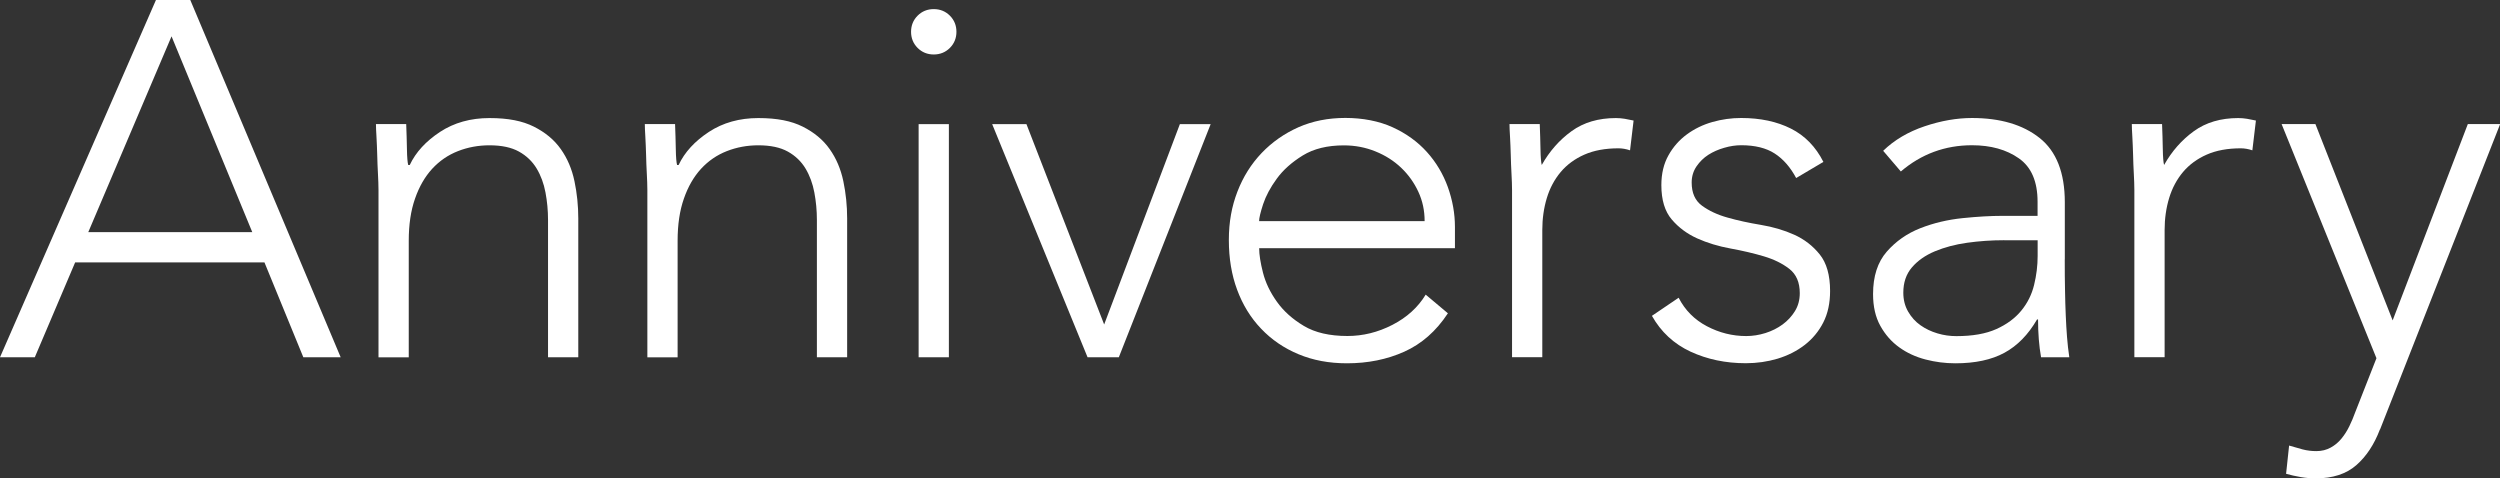 <?xml version="1.0" encoding="UTF-8"?><svg id="_レイヤー_2" xmlns="http://www.w3.org/2000/svg" viewBox="0 0 373.52 71.47"><rect x="0" y="0" width="373.52" height="71.47" fill="#333333" stroke="none"/><defs><style>.cls-1{fill:#fff;}</style></defs><g id="_レイヤー_1-2"><path class="cls-1" d="M23.3,0h5.13l22.47,53.38h-5.58l-5.81-14.18H11.23l-6.03,14.18H0L23.3,0ZM25.63,5.43l-12.44,29.25h24.5L25.63,5.43Z"/><path class="cls-1" d="M56.55,28.35c0-.65-.03-1.45-.08-2.38-.05-.93-.09-1.87-.11-2.83-.03-.95-.06-1.85-.11-2.68-.05-.83-.08-1.47-.08-1.92h4.52c.05,1.31.09,2.56.11,3.77.02,1.21.09,1.98.19,2.34h.23c.9-1.91,2.41-3.55,4.52-4.94,2.11-1.38,4.57-2.07,7.39-2.07s4.93.43,6.63,1.28c1.71.86,3.05,1.97,4.03,3.36.98,1.38,1.66,2.98,2.04,4.79.38,1.81.57,3.67.57,5.58v20.73h-4.52v-20.51c0-1.41-.13-2.78-.38-4.11-.25-1.33-.69-2.53-1.32-3.58-.63-1.05-1.51-1.9-2.64-2.53-1.13-.63-2.6-.94-4.41-.94-1.66,0-3.23.29-4.71.87-1.48.58-2.76,1.46-3.85,2.64-1.08,1.18-1.94,2.66-2.56,4.45-.63,1.79-.94,3.88-.94,6.3v17.42h-4.52v-25.03Z"/><path class="cls-1" d="M96.72,28.35c0-.65-.03-1.45-.08-2.38-.05-.93-.09-1.87-.11-2.83-.03-.95-.06-1.85-.11-2.68-.05-.83-.08-1.47-.08-1.92h4.52c.05,1.31.09,2.56.11,3.77.02,1.21.09,1.98.19,2.34h.23c.9-1.91,2.41-3.55,4.52-4.94,2.11-1.38,4.57-2.07,7.39-2.07s4.93.43,6.63,1.28c1.71.86,3.05,1.97,4.03,3.36.98,1.38,1.66,2.98,2.04,4.79.38,1.81.57,3.67.57,5.58v20.73h-4.52v-20.51c0-1.41-.13-2.78-.38-4.11-.25-1.33-.69-2.53-1.32-3.58-.63-1.05-1.51-1.9-2.64-2.53-1.13-.63-2.6-.94-4.41-.94-1.66,0-3.23.29-4.71.87-1.48.58-2.76,1.46-3.85,2.64-1.08,1.18-1.94,2.66-2.56,4.45-.63,1.79-.94,3.88-.94,6.3v17.42h-4.52v-25.03Z"/><path class="cls-1" d="M136.12,4.75c0-.95.33-1.76.98-2.41.65-.65,1.46-.98,2.41-.98s1.76.33,2.41.98c.65.65.98,1.46.98,2.41s-.33,1.76-.98,2.41c-.65.65-1.46.98-2.41.98s-1.76-.33-2.41-.98c-.65-.65-.98-1.46-.98-2.41ZM137.25,18.55h4.52v34.83h-4.52V18.55Z"/><path class="cls-1" d="M148.23,18.55h5.13l11.61,29.93,11.31-29.93h4.6l-13.72,34.83h-4.67l-14.25-34.83Z"/><path class="cls-1" d="M216.32,46.82c-1.76,2.67-3.93,4.57-6.52,5.73-2.59,1.16-5.44,1.73-8.56,1.73-2.66,0-5.08-.45-7.24-1.36-2.16-.9-4.02-2.17-5.58-3.81-1.56-1.63-2.75-3.57-3.58-5.81-.83-2.23-1.24-4.71-1.24-7.43s.43-5.03,1.28-7.24c.85-2.21,2.06-4.13,3.62-5.77,1.56-1.63,3.39-2.91,5.5-3.85,2.11-.93,4.45-1.39,7.01-1.39s5.01.46,7.05,1.39c2.04.93,3.74,2.16,5.13,3.7,1.38,1.53,2.42,3.28,3.13,5.24.7,1.96,1.06,3.95,1.06,5.96v3.17h-29.25c0,.96.19,2.17.57,3.66s1.07,2.93,2.07,4.33c1,1.41,2.35,2.62,4.03,3.62,1.68,1.01,3.86,1.51,6.52,1.51,2.31,0,4.55-.55,6.71-1.66,2.16-1.11,3.82-2.61,4.98-4.52l3.32,2.79ZM212.85,33.02c0-1.56-.31-3.02-.94-4.37-.63-1.36-1.48-2.55-2.56-3.58-1.08-1.03-2.36-1.85-3.85-2.45-1.48-.6-3.05-.9-4.71-.9-2.46,0-4.51.5-6.15,1.51-1.63,1.01-2.93,2.16-3.88,3.47-.96,1.31-1.63,2.58-2.04,3.81-.4,1.23-.6,2.07-.6,2.53h24.73Z"/><path class="cls-1" d="M225.91,28.35c0-.65-.03-1.45-.08-2.38-.05-.93-.09-1.87-.11-2.83-.03-.95-.06-1.85-.11-2.68-.05-.83-.08-1.47-.08-1.92h4.52c.05,1.31.09,2.56.11,3.77.02,1.21.09,1.98.19,2.34,1.16-2.06,2.64-3.74,4.45-5.05s4.02-1.96,6.63-1.96c.45,0,.89.04,1.32.11.43.08.87.16,1.32.26l-.53,4.45c-.6-.2-1.18-.3-1.73-.3-1.96,0-3.66.31-5.09.94-1.43.63-2.61,1.5-3.54,2.6-.93,1.11-1.62,2.4-2.07,3.88-.45,1.48-.68,3.08-.68,4.79v19h-4.52v-25.03Z"/><path class="cls-1" d="M250.8,44.48c.95,1.86,2.36,3.28,4.22,4.26,1.86.98,3.82,1.47,5.88,1.47.95,0,1.91-.15,2.87-.45.95-.3,1.81-.73,2.56-1.28s1.37-1.22,1.85-2c.48-.78.72-1.67.72-2.68,0-1.61-.52-2.81-1.55-3.62-1.03-.8-2.3-1.43-3.81-1.88-1.51-.45-3.17-.84-4.98-1.17-1.81-.33-3.47-.83-4.98-1.51-1.51-.68-2.78-1.62-3.81-2.83-1.03-1.21-1.55-2.91-1.55-5.13,0-1.71.35-3.19,1.06-4.45.7-1.26,1.62-2.3,2.75-3.13,1.13-.83,2.4-1.45,3.81-1.85,1.41-.4,2.84-.6,4.3-.6,2.87,0,5.34.53,7.43,1.58,2.09,1.05,3.71,2.71,4.86,4.98l-4.07,2.41c-.86-1.61-1.92-2.83-3.2-3.66-1.28-.83-2.95-1.24-5.01-1.24-.8,0-1.65.12-2.53.38-.88.25-1.67.6-2.38,1.05-.7.45-1.29,1.03-1.77,1.73-.48.71-.72,1.51-.72,2.41,0,1.56.51,2.71,1.55,3.47,1.03.75,2.3,1.35,3.81,1.77,1.51.43,3.17.79,4.98,1.09,1.81.3,3.47.79,4.98,1.47,1.51.68,2.78,1.66,3.81,2.94,1.03,1.28,1.55,3.1,1.55,5.47,0,1.81-.34,3.38-1.02,4.71-.68,1.33-1.61,2.45-2.79,3.36-1.18.91-2.53,1.58-4.03,2.04-1.51.45-3.09.68-4.75.68-3.02,0-5.77-.58-8.26-1.73-2.49-1.16-4.41-2.94-5.77-5.35l4-2.71Z"/><path class="cls-1" d="M308.49,38.75c0,1.71.01,3.24.04,4.6.02,1.36.06,2.61.11,3.77.05,1.16.11,2.24.19,3.24.08,1.01.19,2.01.34,3.02h-4.22c-.3-1.71-.45-3.59-.45-5.65h-.15c-1.31,2.26-2.93,3.92-4.86,4.97-1.94,1.06-4.39,1.58-7.35,1.58-1.51,0-2.99-.19-4.45-.57-1.46-.38-2.77-.98-3.92-1.81-1.16-.83-2.1-1.9-2.83-3.21-.73-1.31-1.09-2.89-1.09-4.75,0-2.66.68-4.77,2.04-6.33,1.36-1.56,3.03-2.73,5.01-3.51,1.98-.78,4.1-1.28,6.33-1.51,2.24-.23,4.21-.34,5.92-.34h5.28v-2.11c0-3.02-.93-5.18-2.79-6.48-1.86-1.31-4.2-1.96-7.01-1.96-4.02,0-7.57,1.31-10.63,3.92l-2.64-3.09c1.66-1.61,3.72-2.83,6.18-3.66,2.46-.83,4.83-1.24,7.09-1.24,4.22,0,7.59.99,10.1,2.98,2.51,1.99,3.77,5.19,3.77,9.61v8.52ZM299.45,35.89c-1.91,0-3.76.13-5.54.38-1.79.25-3.39.68-4.83,1.28-1.43.6-2.58,1.41-3.43,2.41-.86,1.01-1.28,2.26-1.28,3.77,0,1.05.24,2,.72,2.83.48.83,1.09,1.51,1.85,2.04.75.53,1.59.93,2.53,1.21.93.28,1.87.41,2.83.41,2.41,0,4.4-.35,5.96-1.05,1.56-.7,2.8-1.62,3.73-2.75.93-1.13,1.57-2.41,1.92-3.85.35-1.43.53-2.88.53-4.33v-2.34h-4.98Z"/><path class="cls-1" d="M318.89,28.35c0-.65-.03-1.45-.08-2.38-.05-.93-.09-1.87-.11-2.83-.03-.95-.06-1.85-.11-2.68-.05-.83-.08-1.47-.08-1.92h4.52c.05,1.31.09,2.56.11,3.77.02,1.21.09,1.98.19,2.34,1.16-2.06,2.64-3.74,4.45-5.05s4.02-1.96,6.63-1.96c.45,0,.89.04,1.32.11.43.08.87.16,1.32.26l-.53,4.45c-.6-.2-1.18-.3-1.73-.3-1.96,0-3.66.31-5.09.94-1.43.63-2.61,1.5-3.54,2.6-.93,1.11-1.62,2.4-2.07,3.88-.45,1.48-.68,3.08-.68,4.79v19h-4.52v-25.03Z"/><path class="cls-1" d="M355.58,64.16c-.86,2.26-2.04,4.04-3.54,5.35-1.51,1.31-3.52,1.96-6.03,1.96-.75,0-1.51-.06-2.26-.19-.75-.13-1.48-.29-2.19-.49l.45-4.22c.65.2,1.32.39,2,.57.68.18,1.37.26,2.07.26.8,0,1.52-.18,2.15-.53.63-.35,1.17-.8,1.62-1.36.45-.55.84-1.17,1.17-1.85.33-.68.62-1.37.87-2.07l3.17-8.07-14.17-34.98h5.05l11.54,29.33,11.23-29.33h4.83l-17.94,45.62Z"/></g></svg>
